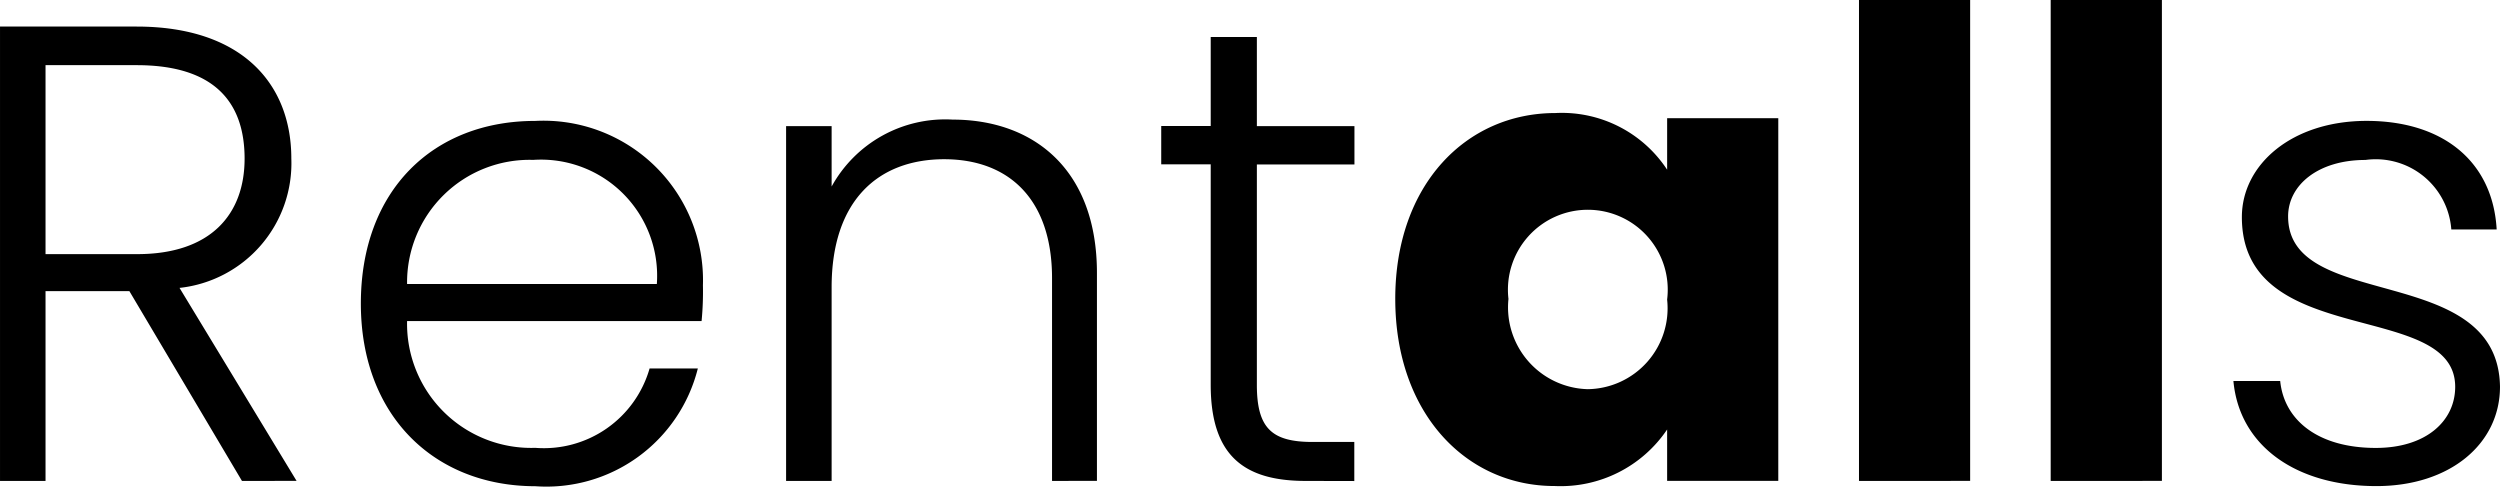 <svg xmlns="http://www.w3.org/2000/svg" width="248.724" height="48.413" viewBox="0 0 248.724 48.413"><path d="M222.2,38.313h4.655c.386,3.88,3.742,6.658,9.51,6.658,5.043,0,7.9-2.712,7.9-6.079,0-8.725-21.223-3.625-21.223-16.885,0-5.238,4.986-9.573,12.411-9.573,7.567,0,12.553,4.008,12.939,10.8h-4.513a7.536,7.536,0,0,0-8.543-6.913c-4.73,0-7.694,2.516-7.694,5.617,0,9.573,20.885,4.456,21.081,16.94,0,5.686-4.978,9.89-12.289,9.89C228.421,48.771,222.791,44.76,222.2,38.313ZM35.9,30.607c0-11.258,7.184-18.17,17.344-18.17A15.873,15.873,0,0,1,69.933,28.8a29.961,29.961,0,0,1-.134,3.549H40.5A12.351,12.351,0,0,0,53.251,44.963a10.942,10.942,0,0,0,11.376-7.9h4.8A15.533,15.533,0,0,1,53.255,48.781C43.219,48.771,35.9,41.786,35.9,30.607Zm4.6-1.943H65.348a11.555,11.555,0,0,0-12.3-12.35A12.189,12.189,0,0,0,40.5,28.664Zm98.313,1.478c0-11.372,7.064-18.488,15.924-18.488a12.526,12.526,0,0,1,11.125,5.638V12.168H176.92V48.251H165.861V43.137a12.778,12.778,0,0,1-11.2,5.624C145.866,48.768,138.813,41.528,138.813,30.142Zm11.263,0a8.145,8.145,0,0,0,7.891,8.984,8.053,8.053,0,0,0,7.894-8.915,7.95,7.95,0,1,0-15.786-.069ZM129.894,48.254c-6.14,0-9.442-2.522-9.442-9.573V16.758h-4.923V12.94h4.923V4.091h4.592v8.863h9.708v3.815h-9.708V38.692c0,4.332,1.489,5.686,5.557,5.686h4.137v3.887Zm-25.228,0V28.078c0-7.819-4.268-11.83-10.739-11.83-6.595.01-11.19,4.145-11.19,12.74V48.254h-4.53v-35.3h4.53v6.01a12.9,12.9,0,0,1,12.031-6.658c8.022,0,14.365,4.917,14.365,15.266V48.247Zm99.355,0V.407h11.065V48.251Zm-19.072,0V.407h11.059V48.251Zm-160.877,0-11.2-18.88H4.529v18.88H0V3.05h13.59c10.477,0,15.393,5.693,15.393,13.122A12.476,12.476,0,0,1,17.86,29.05l11.645,19.2ZM4.529,25.69h9.118c7.371,0,10.687-4.011,10.687-9.5,0-5.7-3.1-9.3-10.732-9.3H4.529Z" transform="translate(0.001 -0.407)"/></svg>